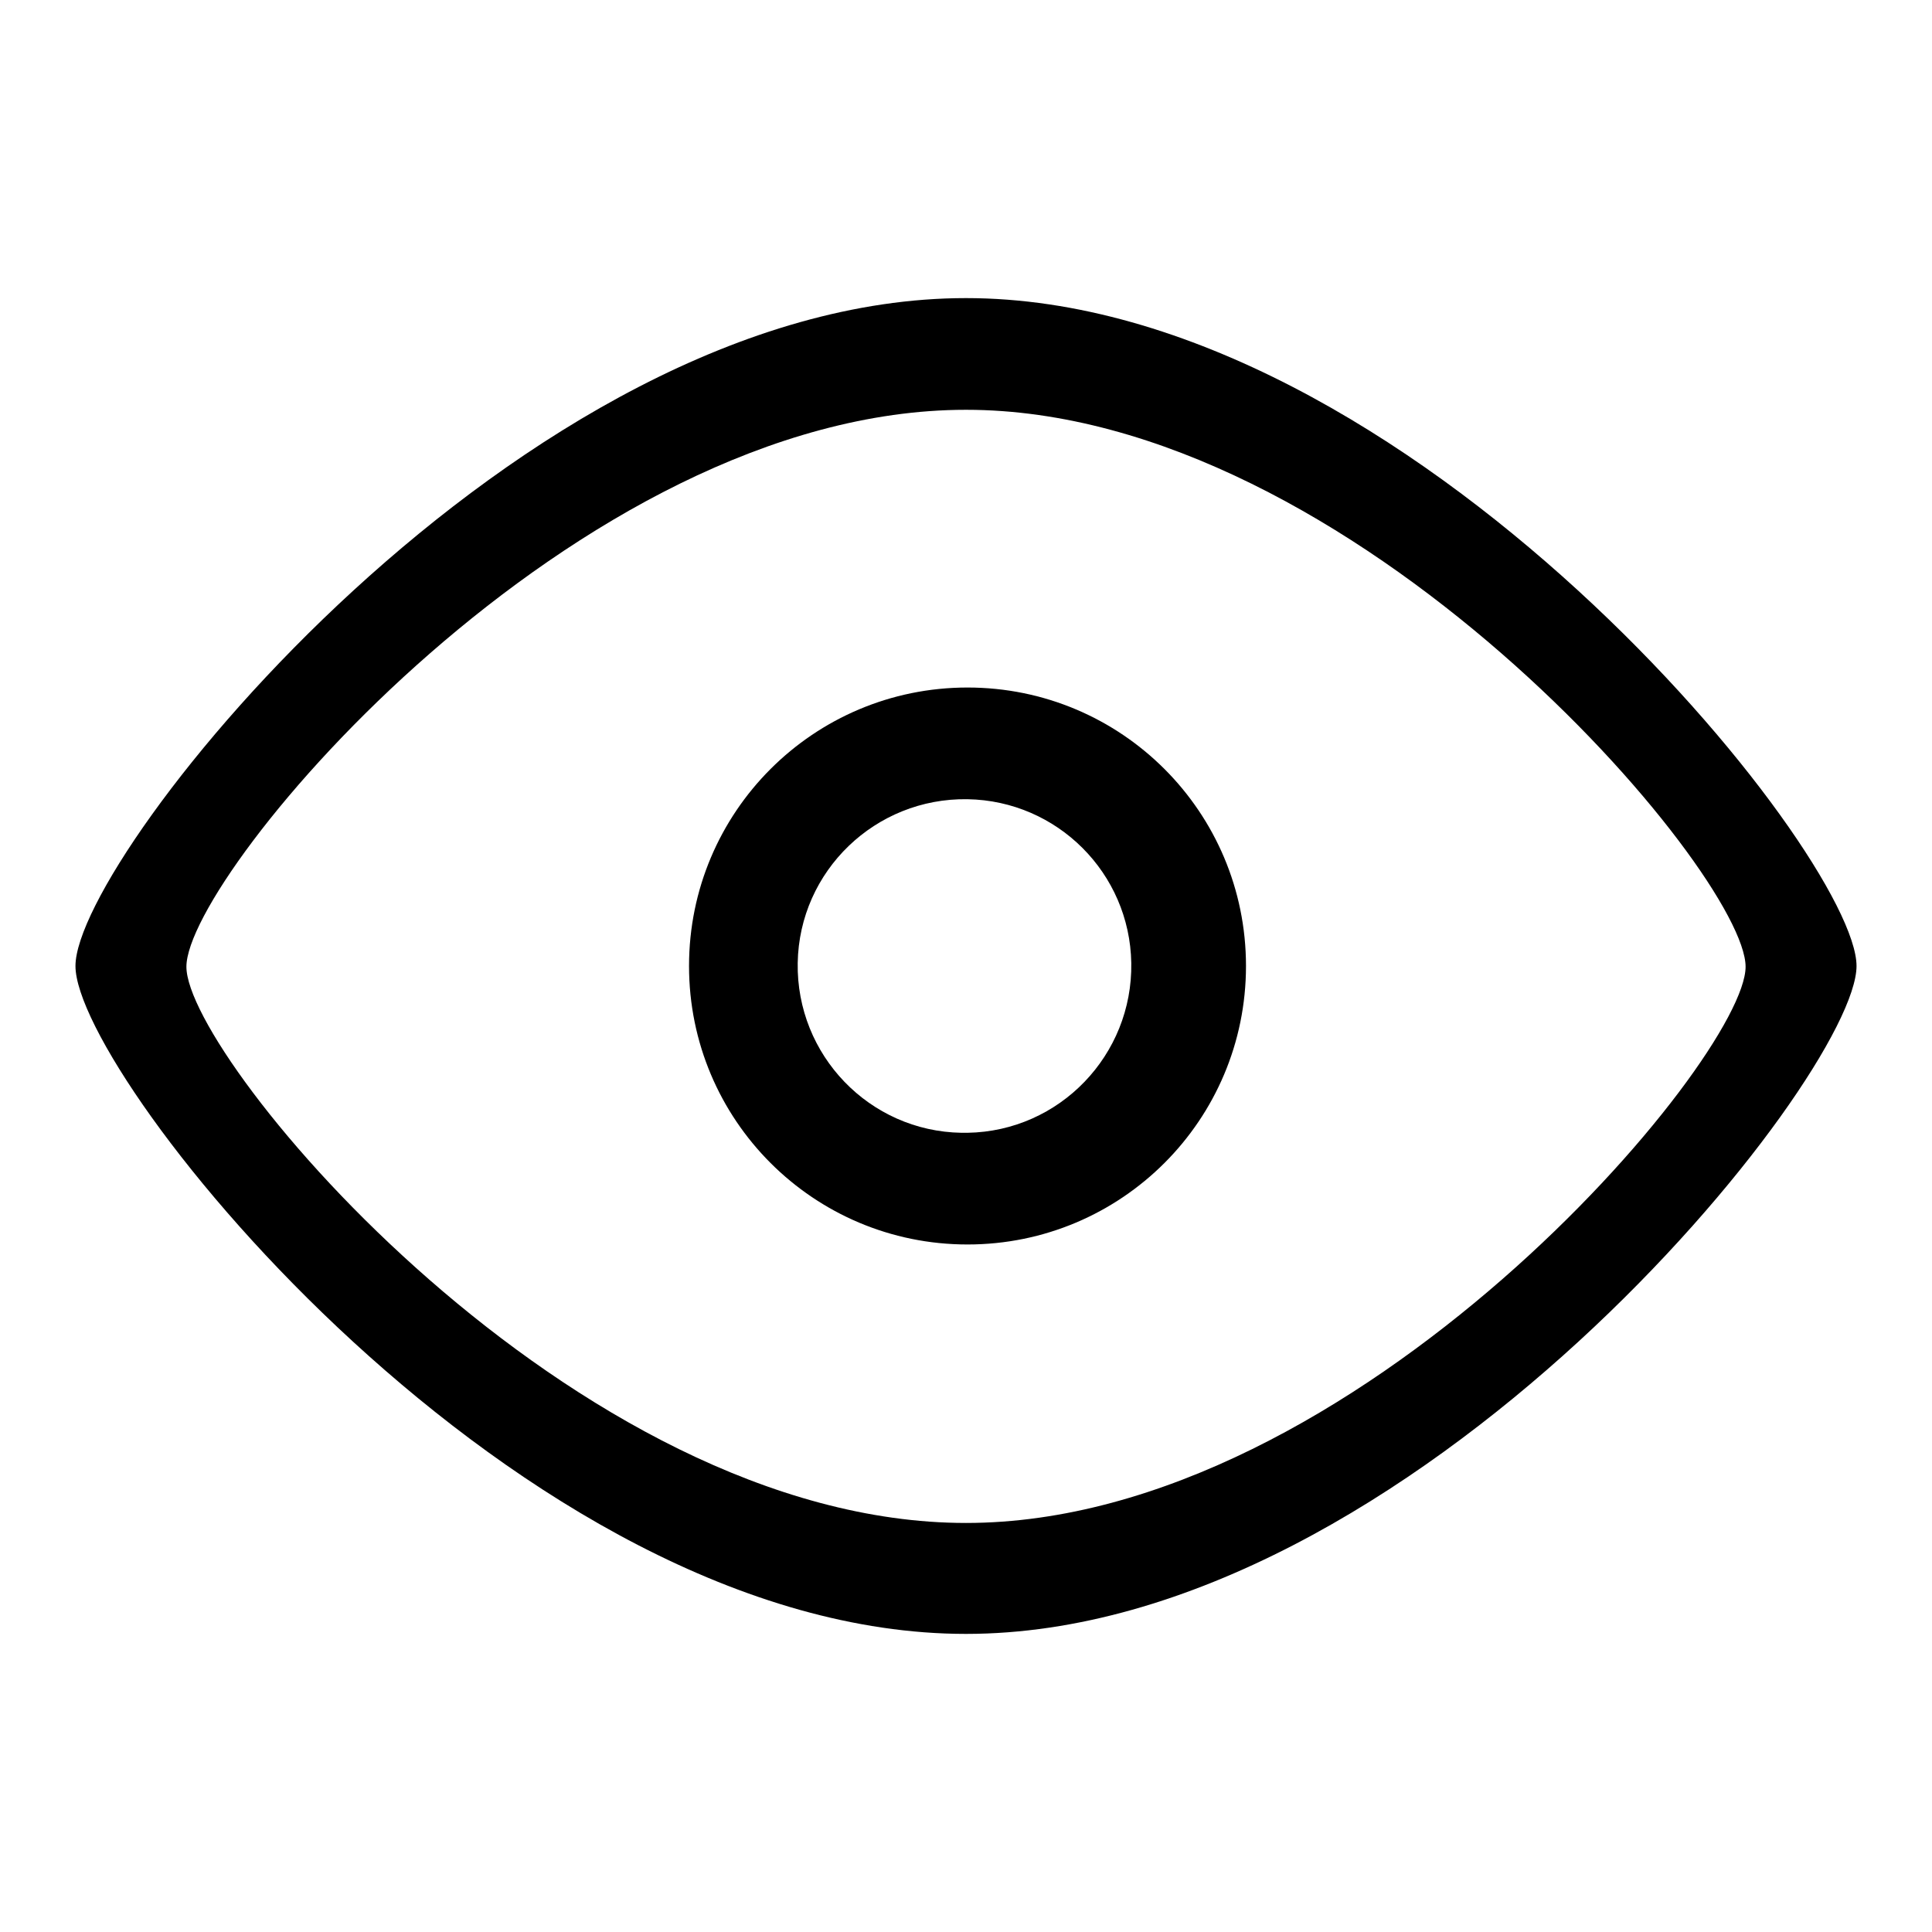 <?xml version="1.0" encoding="utf-8"?>
<!-- Svg Vector Icons : http://www.onlinewebfonts.com/icon -->
<!DOCTYPE svg PUBLIC "-//W3C//DTD SVG 1.1//EN" "http://www.w3.org/Graphics/SVG/1.1/DTD/svg11.dtd">
<svg version="1.1" xmlns="http://www.w3.org/2000/svg" xmlns:xlink="http://www.w3.org/1999/xlink" x="0px" y="0px" viewBox="0 0 256 256" enable-background="new 0 0 256 256" xml:space="preserve">
<g> <path fill="#000000" d="M128,216.5c-59.2,0-118-73.7-118-88.5c0-14.8,59-88.5,118-88.5c58.8,0,118,73.7,118,88.5 C246,142.7,187.1,216.5,128,216.5z M128,54.3c-51.6,0-103.3,61.4-103.3,73.8c0,12.3,51.4,73.7,103.3,73.7 c51.7,0,103.3-61.5,103.3-73.7C231.3,115.7,179.4,54.3,128,54.3z M128.2,164.9c-20.4,0-36.9-16.5-36.9-36.9 c0-20.4,16.5-36.9,36.9-36.9c20.4,0,36.9,16.5,36.9,36.9C165.1,148.4,148.6,164.9,128.2,164.9L128.2,164.9z M128.2,105.9 c-12.2-0.2-22.3,9.5-22.5,21.7c-0.2,12.2,9.5,22.3,21.7,22.5c0.3,0,0.5,0,0.8,0c12.2-0.2,21.9-10.3,21.7-22.5 C149.7,115.7,140.1,106.1,128.2,105.9z"/></g>
</svg>
